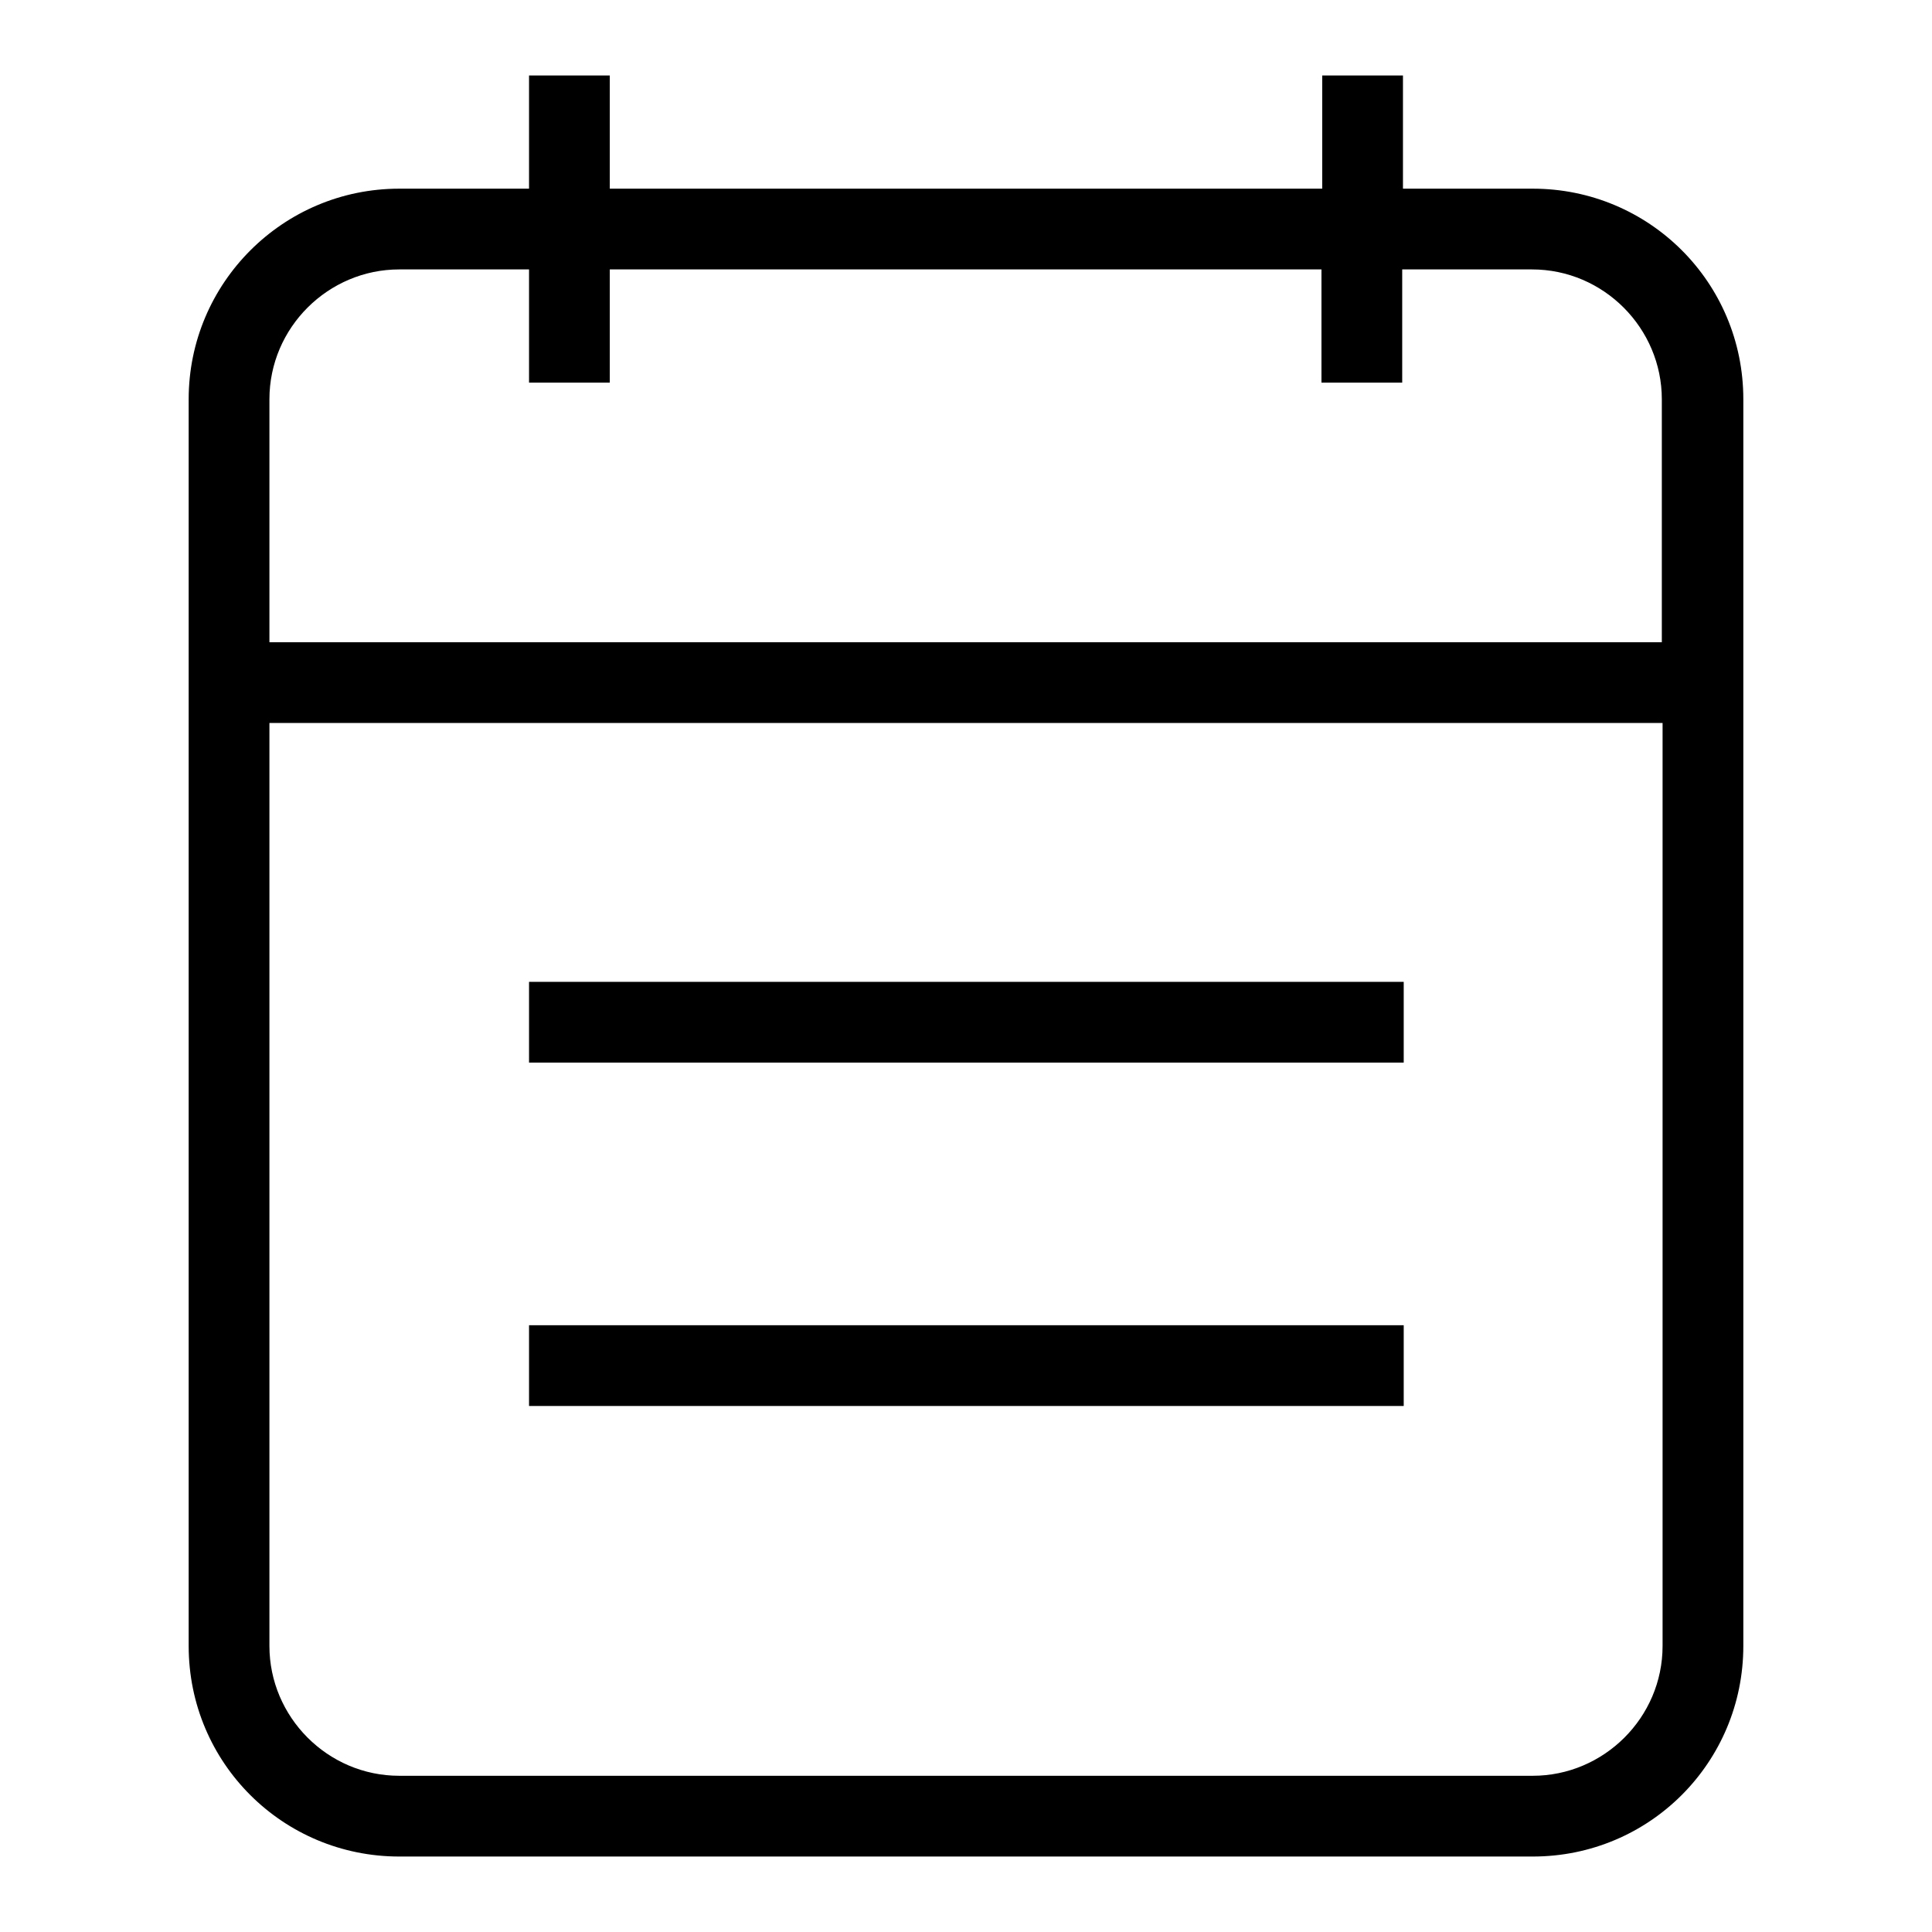 <?xml version="1.0" encoding="utf-8"?>
<!-- Svg Vector Icons : http://www.onlinewebfonts.com/icon -->
<!DOCTYPE svg PUBLIC "-//W3C//DTD SVG 1.1//EN" "http://www.w3.org/Graphics/SVG/1.1/DTD/svg11.dtd">
<svg version="1.1" xmlns="http://www.w3.org/2000/svg" xmlns:xlink="http://www.w3.org/1999/xlink" x="0px" y="0px" viewBox="0 0 256 256" enable-background="new 0 0 256 256" xml:space="preserve">
<g> <path fill="#000000" d="M52.9,246C37.5,246,25,233.6,25,218.1V52.9C25,37.5,37.5,25,52.9,25h17.2V10h10.7v15h94.4V10h10.7v15h17.2 c15.4,0,27.9,12.4,27.9,27.9v165.2c0,15.4-12.4,27.9-27.9,27.9H52.9L52.9,246z M35.7,218.1c0,9.4,7.7,17.2,17.2,17.2h150.2 c9.4,0,17.2-7.7,17.2-17.2V95.8H35.7V218.1z M52.9,35.7c-9.4,0-17.2,7.7-17.2,17.2v32.2h184.5V52.9c0-9.4-7.7-17.2-17.2-17.2h-17.2 v15h-10.7v-15H80.8v15H70.1v-15H52.9L52.9,35.7z"/> <path fill="#000000" d="M70.1,130.1h115.9v10.7H70.1V130.1z M70.1,175.6h115.9v10.7H70.1V175.6z"/></g>
</svg>